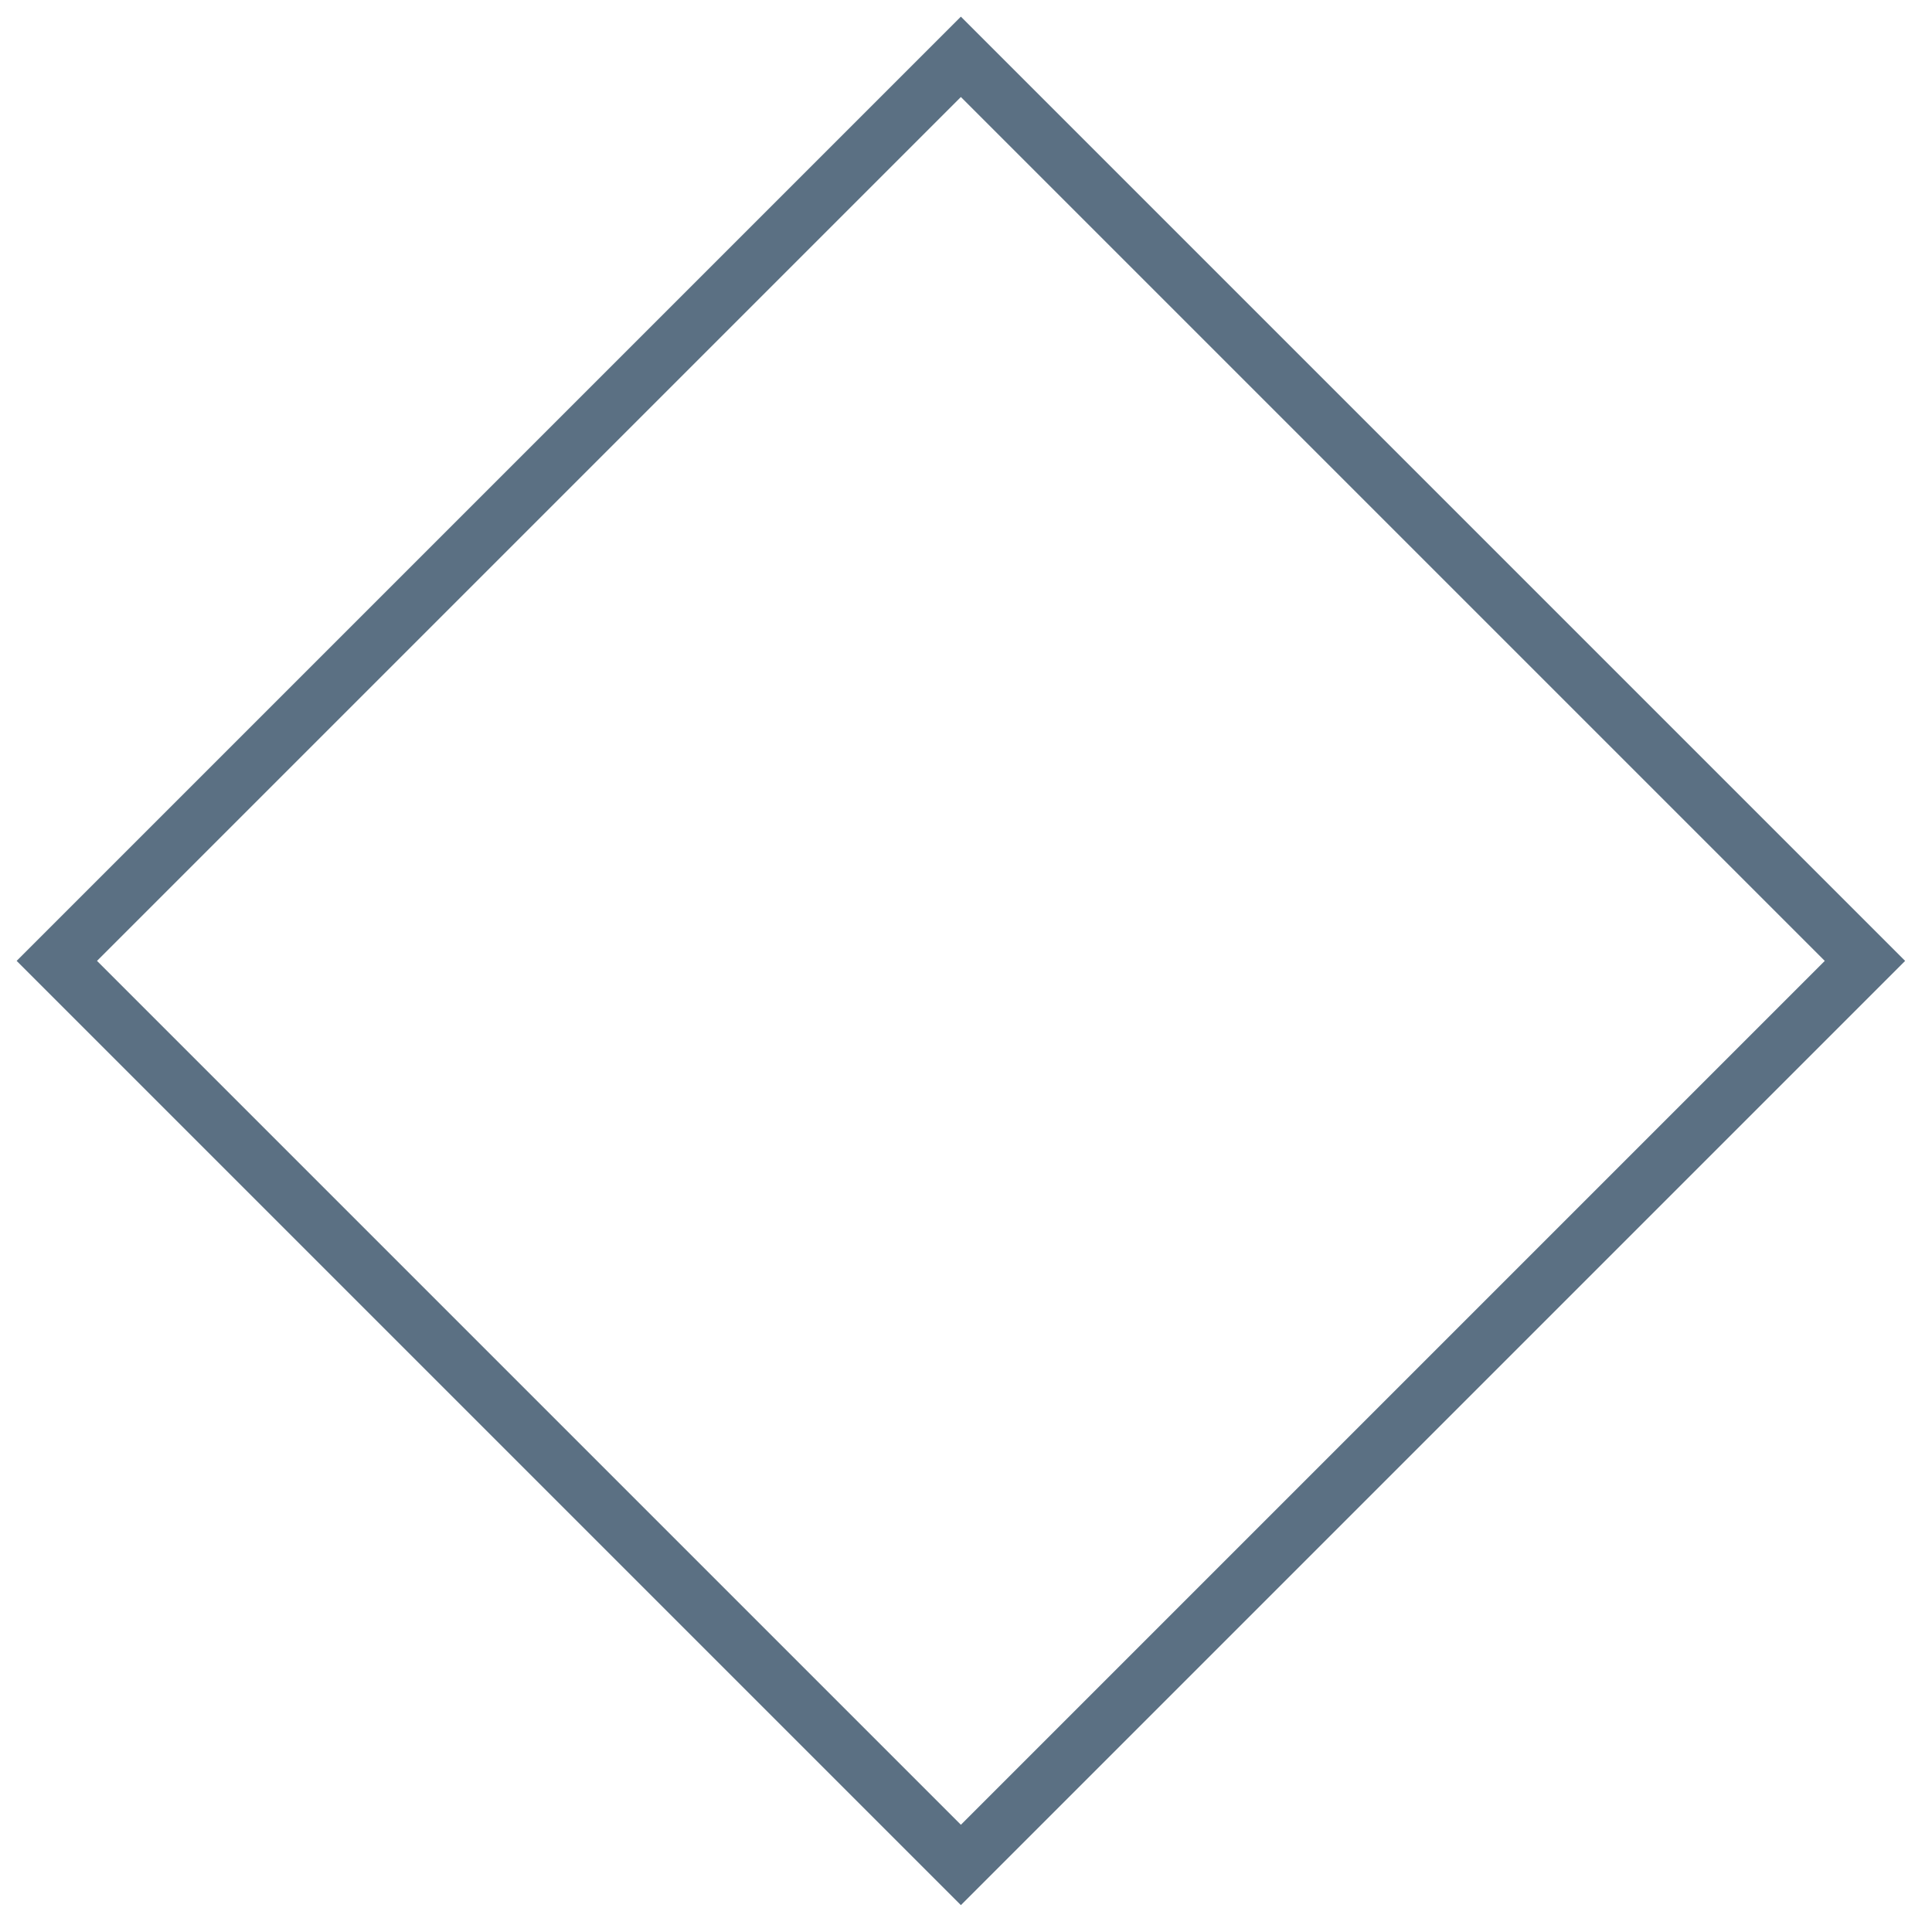 <?xml version="1.0" encoding="UTF-8"?> <svg xmlns="http://www.w3.org/2000/svg" width="68" height="68" viewBox="0 0 68 68" fill="none"><path d="M65.64 33.82L33.82 2L2 33.82L33.82 65.64L65.64 33.82Z" stroke="#5B7083" stroke-width="2" stroke-miterlimit="10"></path></svg> 